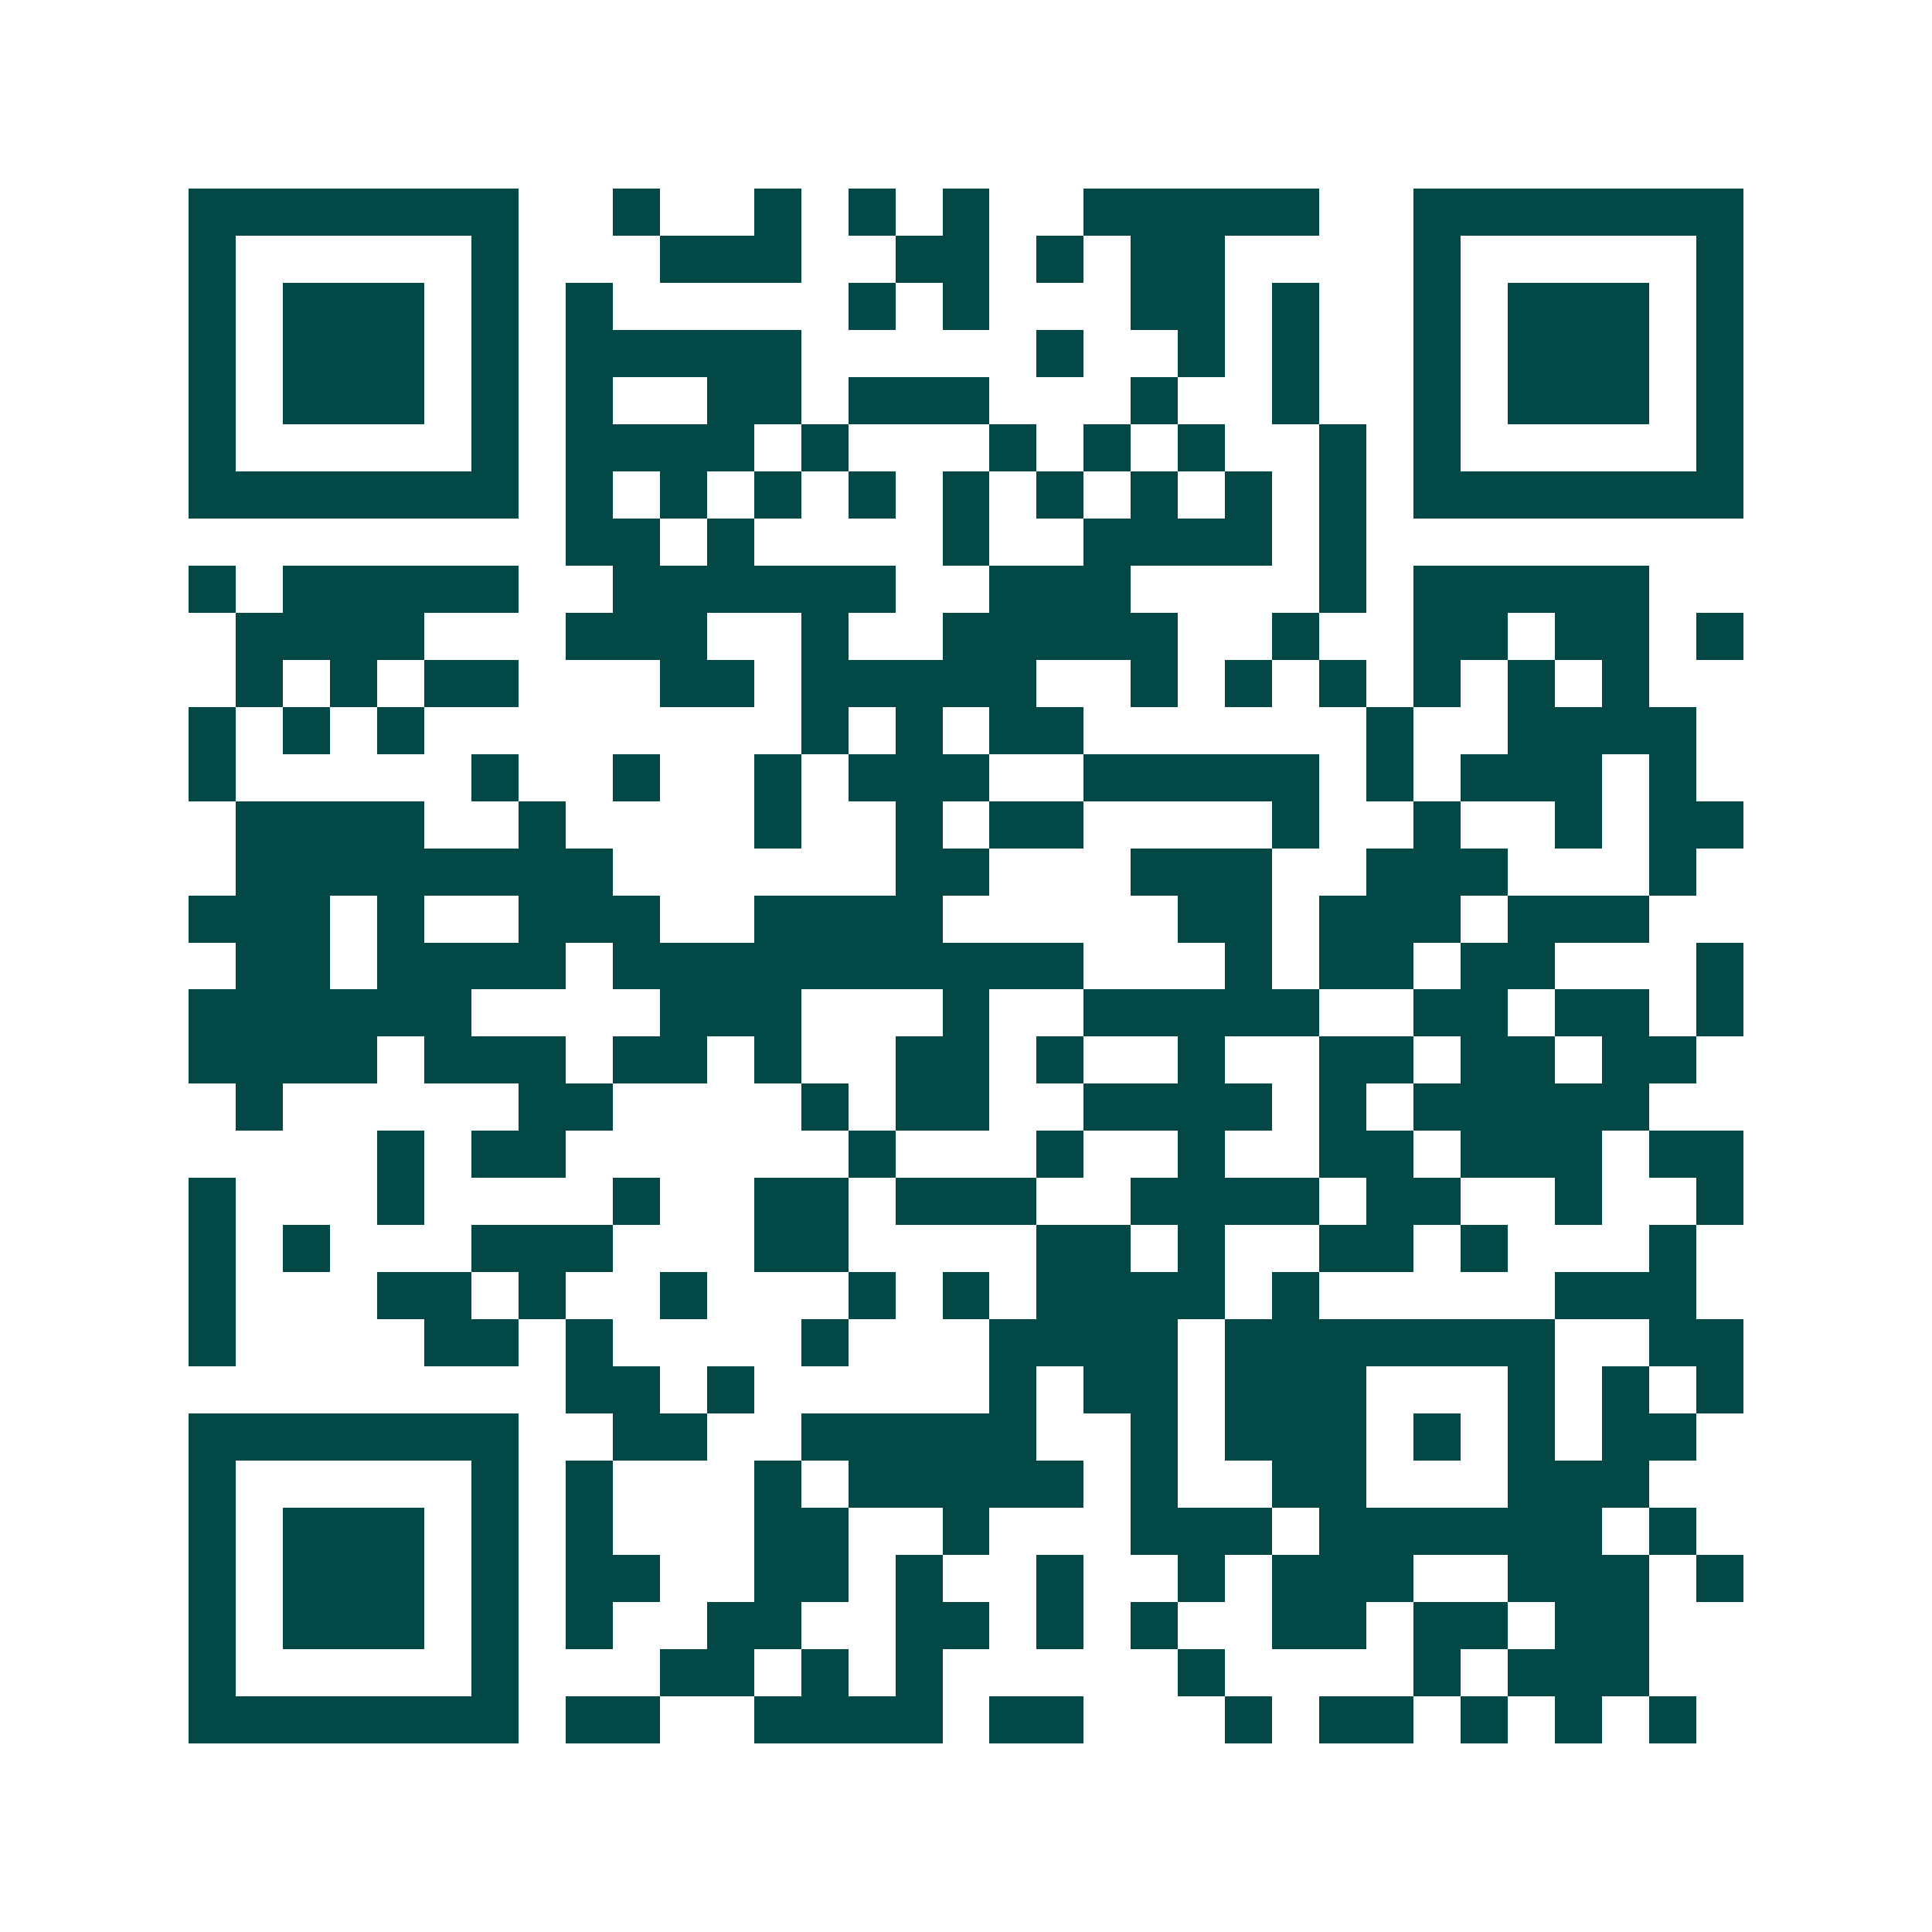 <svg xmlns="http://www.w3.org/2000/svg" width="200" height="200" viewBox="0 0 41 41" shape-rendering="crispEdges"><path fill="#ffffff" d="M0 0h41v41H0z"/><path stroke="#014847" d="M4 4.5h7m2 0h1m2 0h1m1 0h1m1 0h1m2 0h5m2 0h7M4 5.5h1m5 0h1m3 0h3m2 0h2m1 0h1m1 0h2m4 0h1m5 0h1M4 6.5h1m1 0h3m1 0h1m1 0h1m5 0h1m1 0h1m3 0h2m1 0h1m2 0h1m1 0h3m1 0h1M4 7.5h1m1 0h3m1 0h1m1 0h5m5 0h1m2 0h1m1 0h1m2 0h1m1 0h3m1 0h1M4 8.5h1m1 0h3m1 0h1m1 0h1m2 0h2m1 0h3m3 0h1m2 0h1m2 0h1m1 0h3m1 0h1M4 9.5h1m5 0h1m1 0h4m1 0h1m3 0h1m1 0h1m1 0h1m2 0h1m1 0h1m5 0h1M4 10.5h7m1 0h1m1 0h1m1 0h1m1 0h1m1 0h1m1 0h1m1 0h1m1 0h1m1 0h1m1 0h7M12 11.5h2m1 0h1m4 0h1m2 0h4m1 0h1M4 12.5h1m1 0h5m2 0h6m2 0h3m4 0h1m1 0h5M5 13.5h4m3 0h3m2 0h1m2 0h5m2 0h1m2 0h2m1 0h2m1 0h1M5 14.5h1m1 0h1m1 0h2m3 0h2m1 0h5m2 0h1m1 0h1m1 0h1m1 0h1m1 0h1m1 0h1M4 15.5h1m1 0h1m1 0h1m8 0h1m1 0h1m1 0h2m6 0h1m2 0h4M4 16.5h1m5 0h1m2 0h1m2 0h1m1 0h3m2 0h5m1 0h1m1 0h3m1 0h1M5 17.5h4m2 0h1m4 0h1m2 0h1m1 0h2m4 0h1m2 0h1m2 0h1m1 0h2M5 18.5h8m6 0h2m3 0h3m2 0h3m3 0h1M4 19.5h3m1 0h1m2 0h3m2 0h4m5 0h2m1 0h3m1 0h3M5 20.5h2m1 0h4m1 0h10m3 0h1m1 0h2m1 0h2m3 0h1M4 21.5h6m4 0h3m3 0h1m2 0h5m2 0h2m1 0h2m1 0h1M4 22.5h4m1 0h3m1 0h2m1 0h1m2 0h2m1 0h1m2 0h1m2 0h2m1 0h2m1 0h2M5 23.5h1m5 0h2m4 0h1m1 0h2m2 0h4m1 0h1m1 0h5M8 24.5h1m1 0h2m6 0h1m3 0h1m2 0h1m2 0h2m1 0h3m1 0h2M4 25.5h1m3 0h1m4 0h1m2 0h2m1 0h3m2 0h4m1 0h2m2 0h1m2 0h1M4 26.5h1m1 0h1m3 0h3m3 0h2m4 0h2m1 0h1m2 0h2m1 0h1m3 0h1M4 27.5h1m3 0h2m1 0h1m2 0h1m3 0h1m1 0h1m1 0h4m1 0h1m5 0h3M4 28.5h1m4 0h2m1 0h1m4 0h1m3 0h4m1 0h7m2 0h2M12 29.5h2m1 0h1m5 0h1m1 0h2m1 0h3m3 0h1m1 0h1m1 0h1M4 30.5h7m2 0h2m2 0h5m2 0h1m1 0h3m1 0h1m1 0h1m1 0h2M4 31.5h1m5 0h1m1 0h1m3 0h1m1 0h5m1 0h1m2 0h2m3 0h3M4 32.5h1m1 0h3m1 0h1m1 0h1m3 0h2m2 0h1m3 0h3m1 0h6m1 0h1M4 33.5h1m1 0h3m1 0h1m1 0h2m2 0h2m1 0h1m2 0h1m2 0h1m1 0h3m2 0h3m1 0h1M4 34.5h1m1 0h3m1 0h1m1 0h1m2 0h2m2 0h2m1 0h1m1 0h1m2 0h2m1 0h2m1 0h2M4 35.5h1m5 0h1m3 0h2m1 0h1m1 0h1m5 0h1m4 0h1m1 0h3M4 36.5h7m1 0h2m2 0h4m1 0h2m3 0h1m1 0h2m1 0h1m1 0h1m1 0h1"/></svg>
